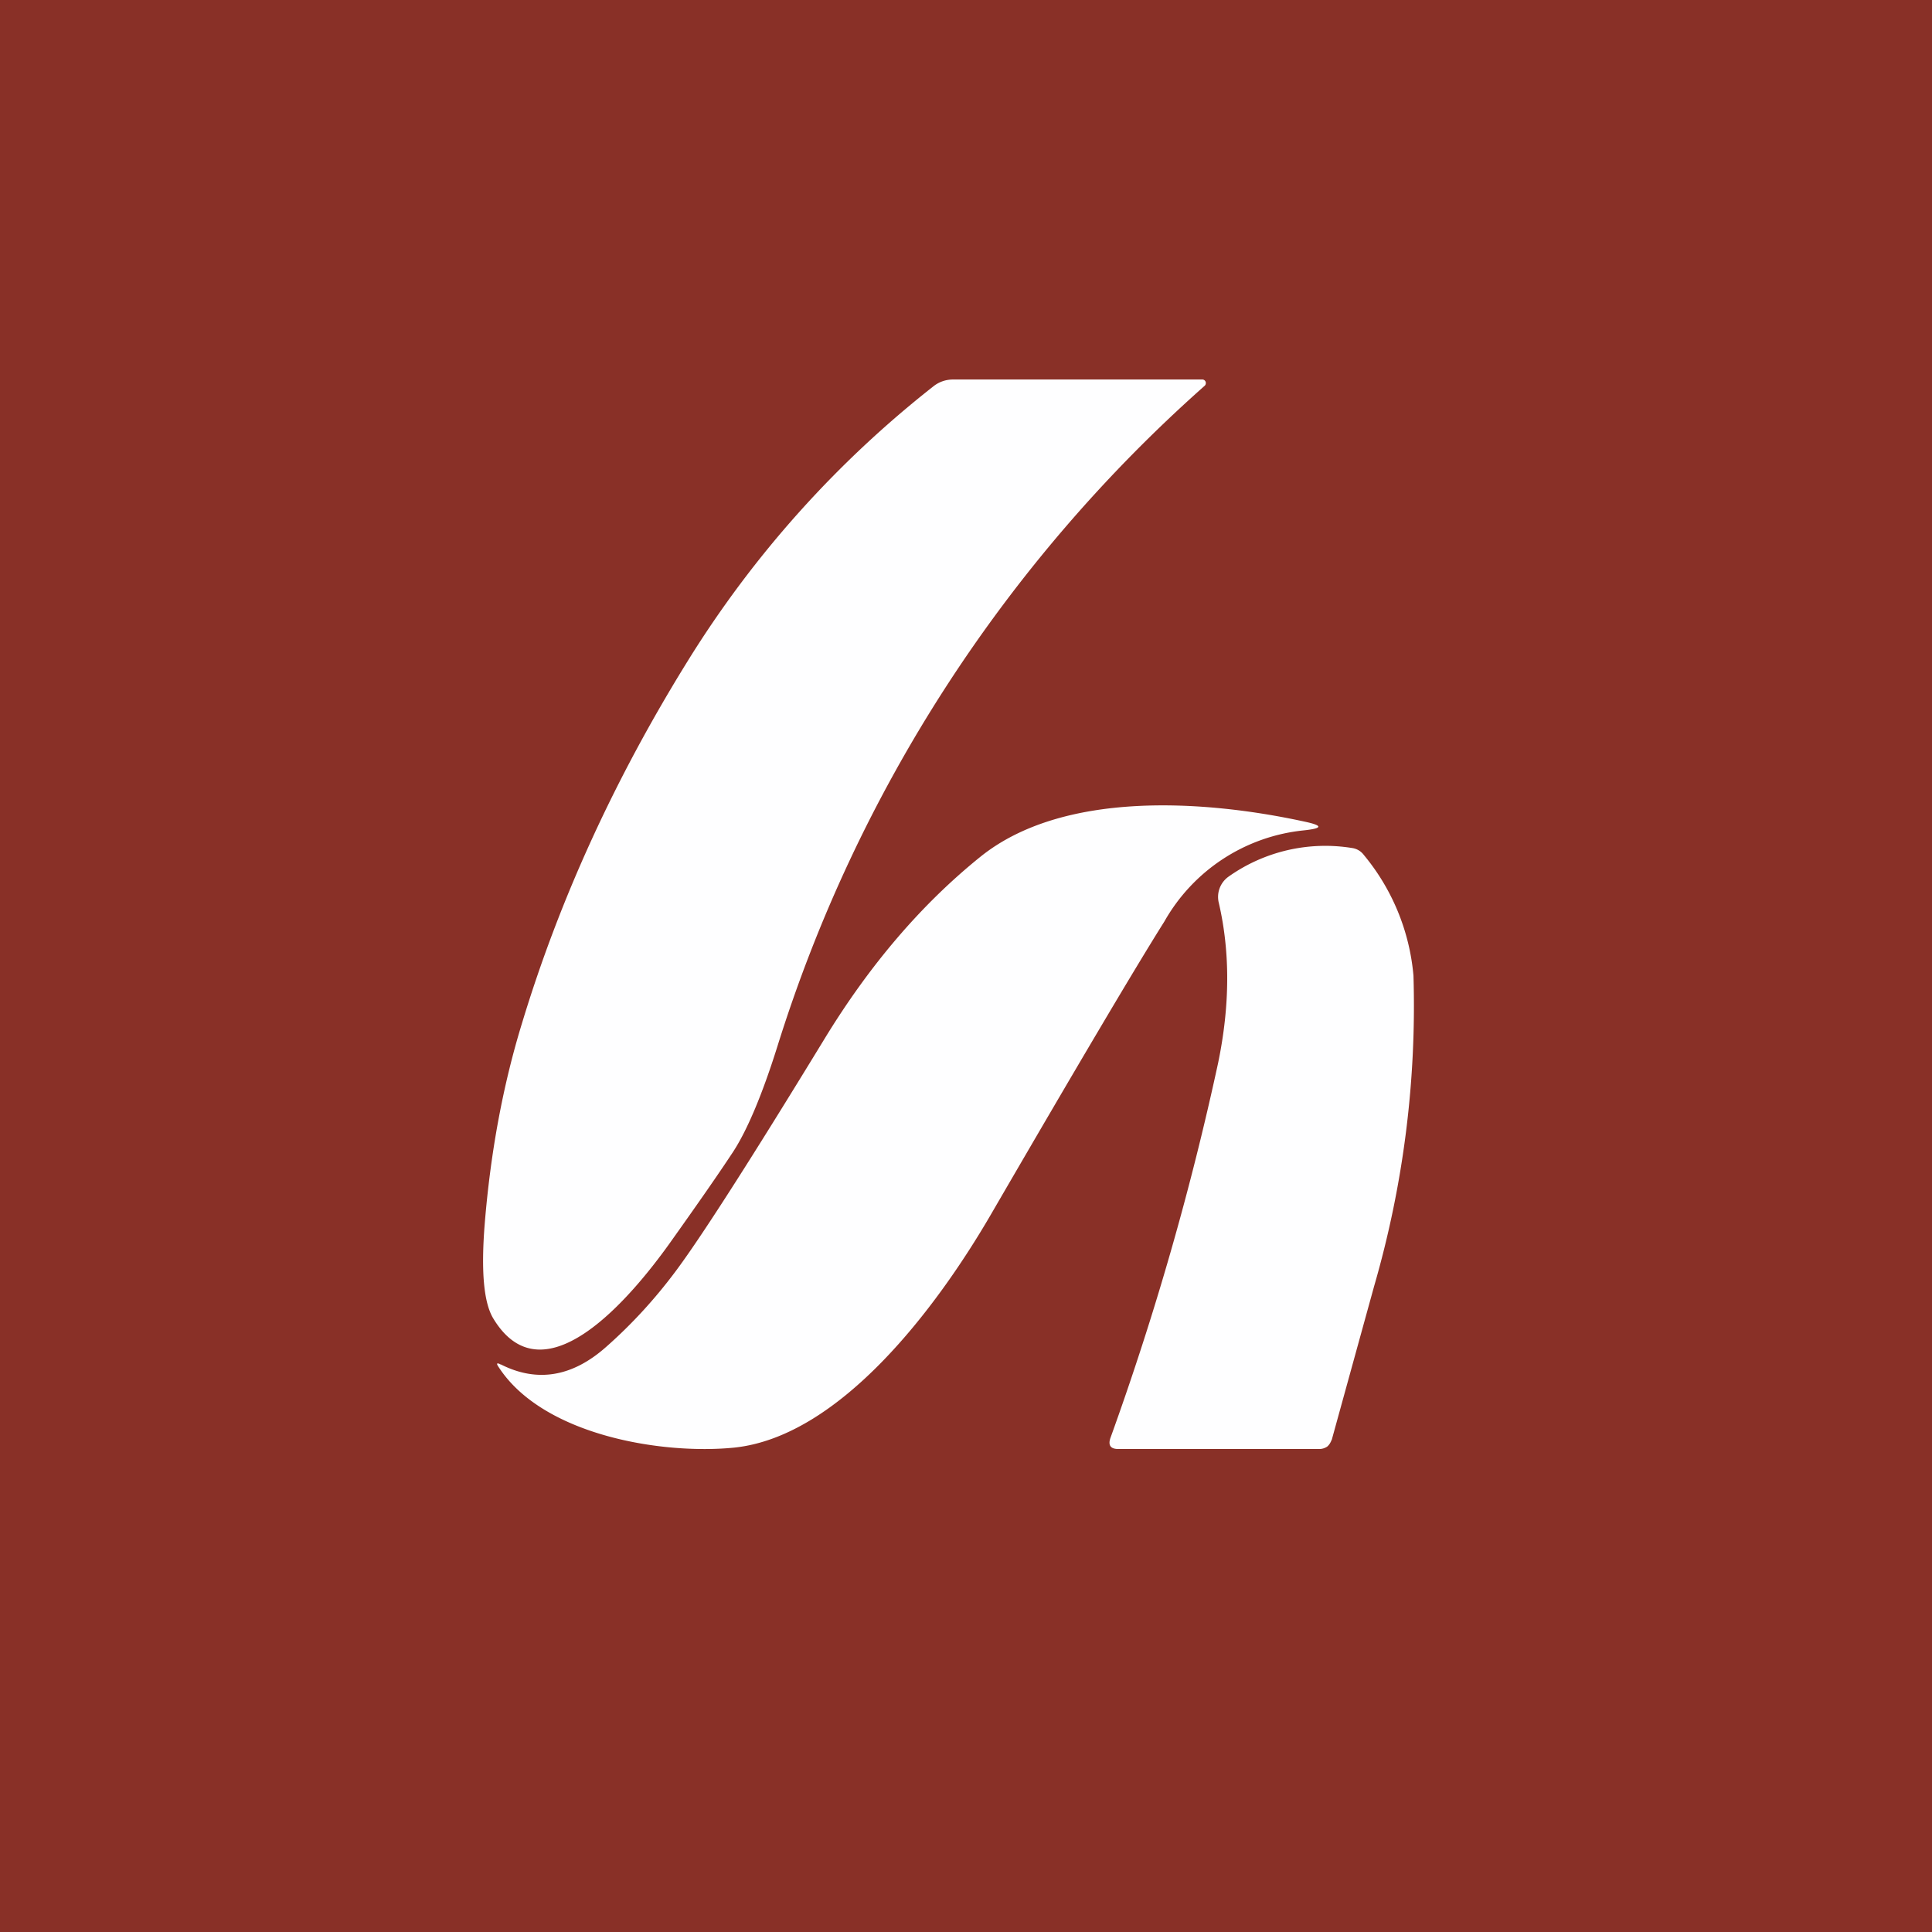 <!-- by TradingView --><svg width="56" height="56" viewBox="0 0 56 56" xmlns="http://www.w3.org/2000/svg"><path fill="#893027" d="M0 0h56v56H0z"/><path d="M34.92 11.18a42.52 42.52 0 0 0-12.39 19.16c-.44 1.4-.87 2.41-1.27 3.03-.46.7-1.09 1.6-1.88 2.71-1.03 1.43-3.6 4.58-5.08 2.14-.28-.46-.36-1.37-.25-2.75.17-2.08.53-4.02 1.08-5.81 1.09-3.6 2.7-7.11 4.81-10.51a30.6 30.6 0 0 1 7.1-7.94c.17-.14.37-.21.59-.21h7.22a.1.1 0 0 1 .06.02.1.1 0 0 1 .04.1.1.1 0 0 1-.03.06Zm-20.4 28.37c1.05.53 2.07.36 3.05-.51.76-.67 1.42-1.4 1.99-2.16.73-.97 2.18-3.23 4.34-6.77 1.3-2.13 2.8-3.89 4.51-5.27 2.4-1.94 6.52-1.65 9.38-1.03.57.12.56.2-.01.26a5.25 5.25 0 0 0-4.03 2.64c-.85 1.35-2.53 4.19-5.05 8.53-1.54 2.64-4.34 6.4-7.42 6.72-2.1.21-5.55-.36-6.83-2.34-.07-.1-.05-.13.06-.07Zm24.08 2.19 1.23-4.46a29.2 29.2 0 0 0 1.14-9 6.34 6.34 0 0 0-1.44-3.5.51.51 0 0 0-.34-.2 4.85 4.85 0 0 0-3.58.83.72.72 0 0 0-.28.77c.33 1.43.32 2.97-.02 4.62a84.85 84.85 0 0 1-3.12 10.87c-.08.22 0 .33.22.33h5.84c.08 0 .16-.03.22-.07.06-.05.1-.12.13-.2Z" fill="#FEFEFF"/></svg>